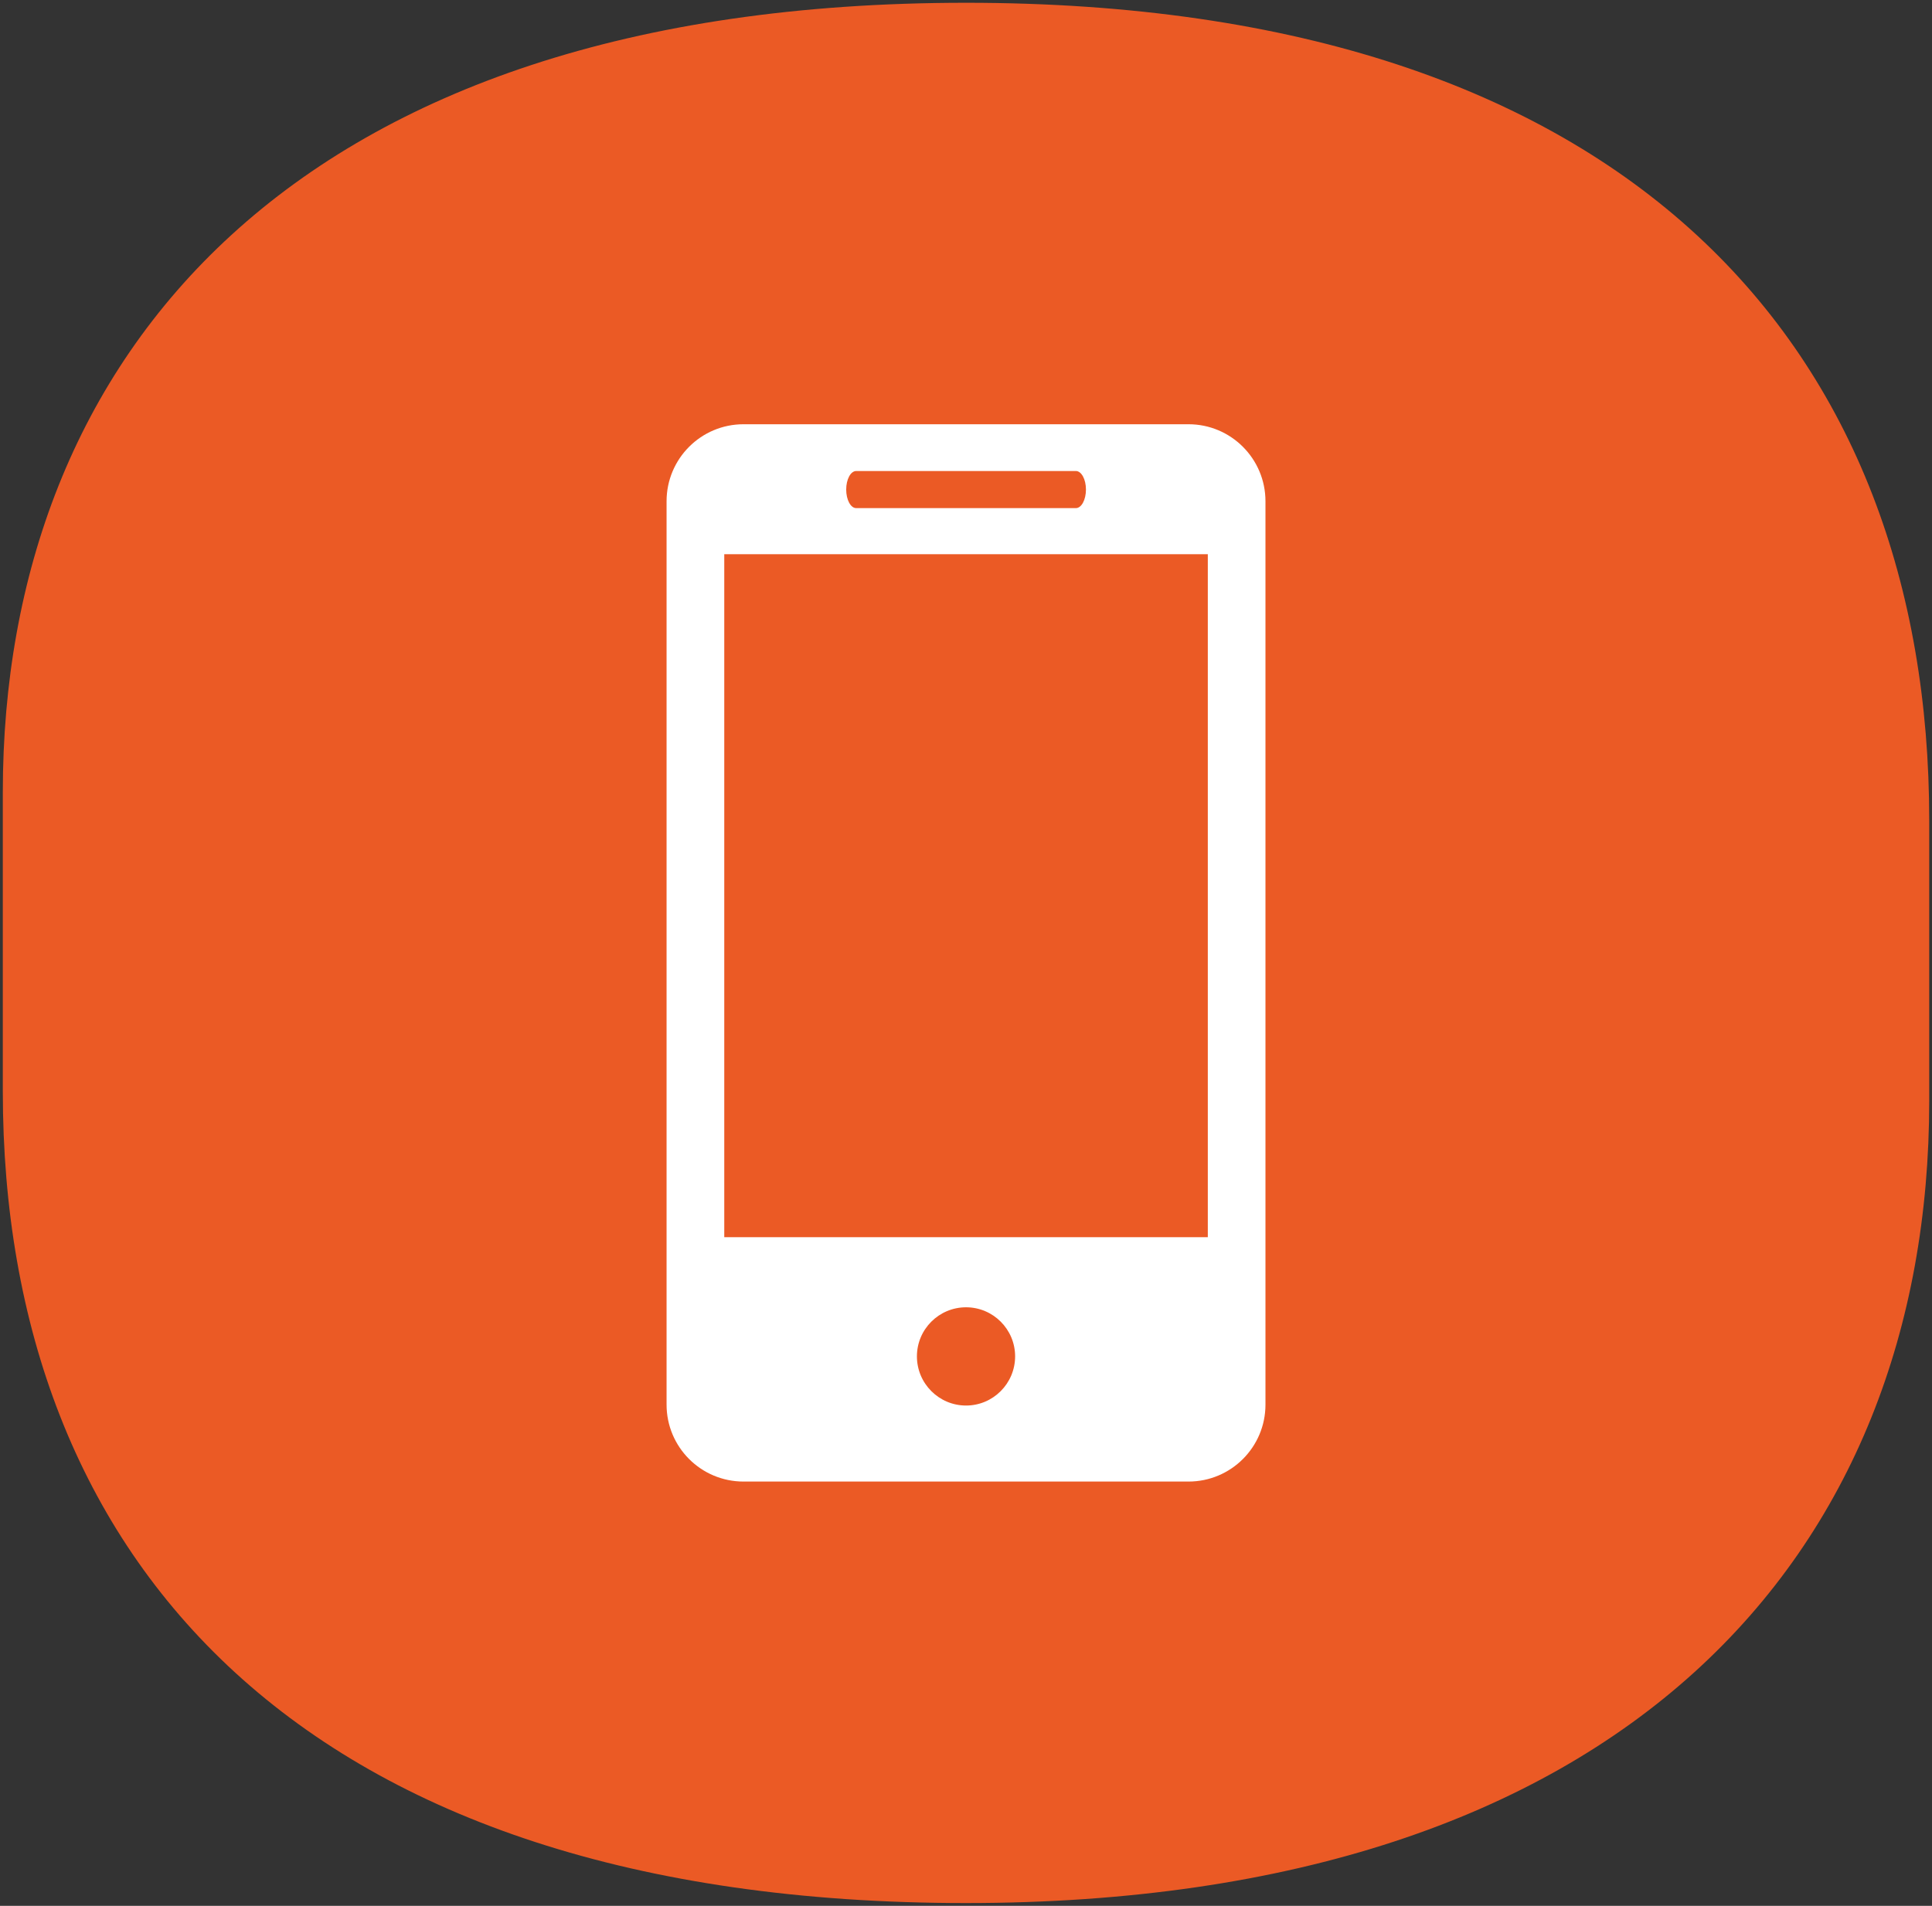 <svg xmlns="http://www.w3.org/2000/svg" xmlns:xlink="http://www.w3.org/1999/xlink" x="0px" y="0px" viewBox="0 0 50.131 49.465"><rect x="0" y="0" width="50.131" height="49.465" fill="#333333" stroke="none"/><path fill="#EB5A25" d="M25.066,49.393L25.066,49.393c-17.231,0-24.993-8.915-24.993-21.067 v-7.769c0-11.267,7.513-20.485,24.993-20.485l0,0c17.262,0,24.993,9.029,24.993,21.212 v7.292C50.059,40.353,42.141,49.393,25.066,49.393z"/><path fill="#FFFFFF" d="M30.839,11.011H19.293c-1.105,0-1.997,0.896-1.997,1.999v23.446 c0,1.102,0.892,1.997,1.997,1.997h11.546c1.103,0,1.997-0.895,1.997-1.997V13.01 C32.836,11.907,31.942,11.011,30.839,11.011z M22.217,12.225h5.7 c0.144,0,0.261,0.215,0.261,0.481s-0.117,0.482-0.261,0.482h-5.7 c-0.145,0-0.26-0.216-0.26-0.482C21.957,12.44,22.072,12.225,22.217,12.225z M25.067,36.48c-0.703,0-1.275-0.572-1.275-1.276s0.572-1.274,1.275-1.274 c0.701,0,1.273,0.57,1.273,1.274C26.34,35.908,25.768,36.48,25.067,36.48z M31.34,32.111h-12.547V14.384h12.547C31.34,14.384,31.34,32.111,31.34,32.111z"/></svg>